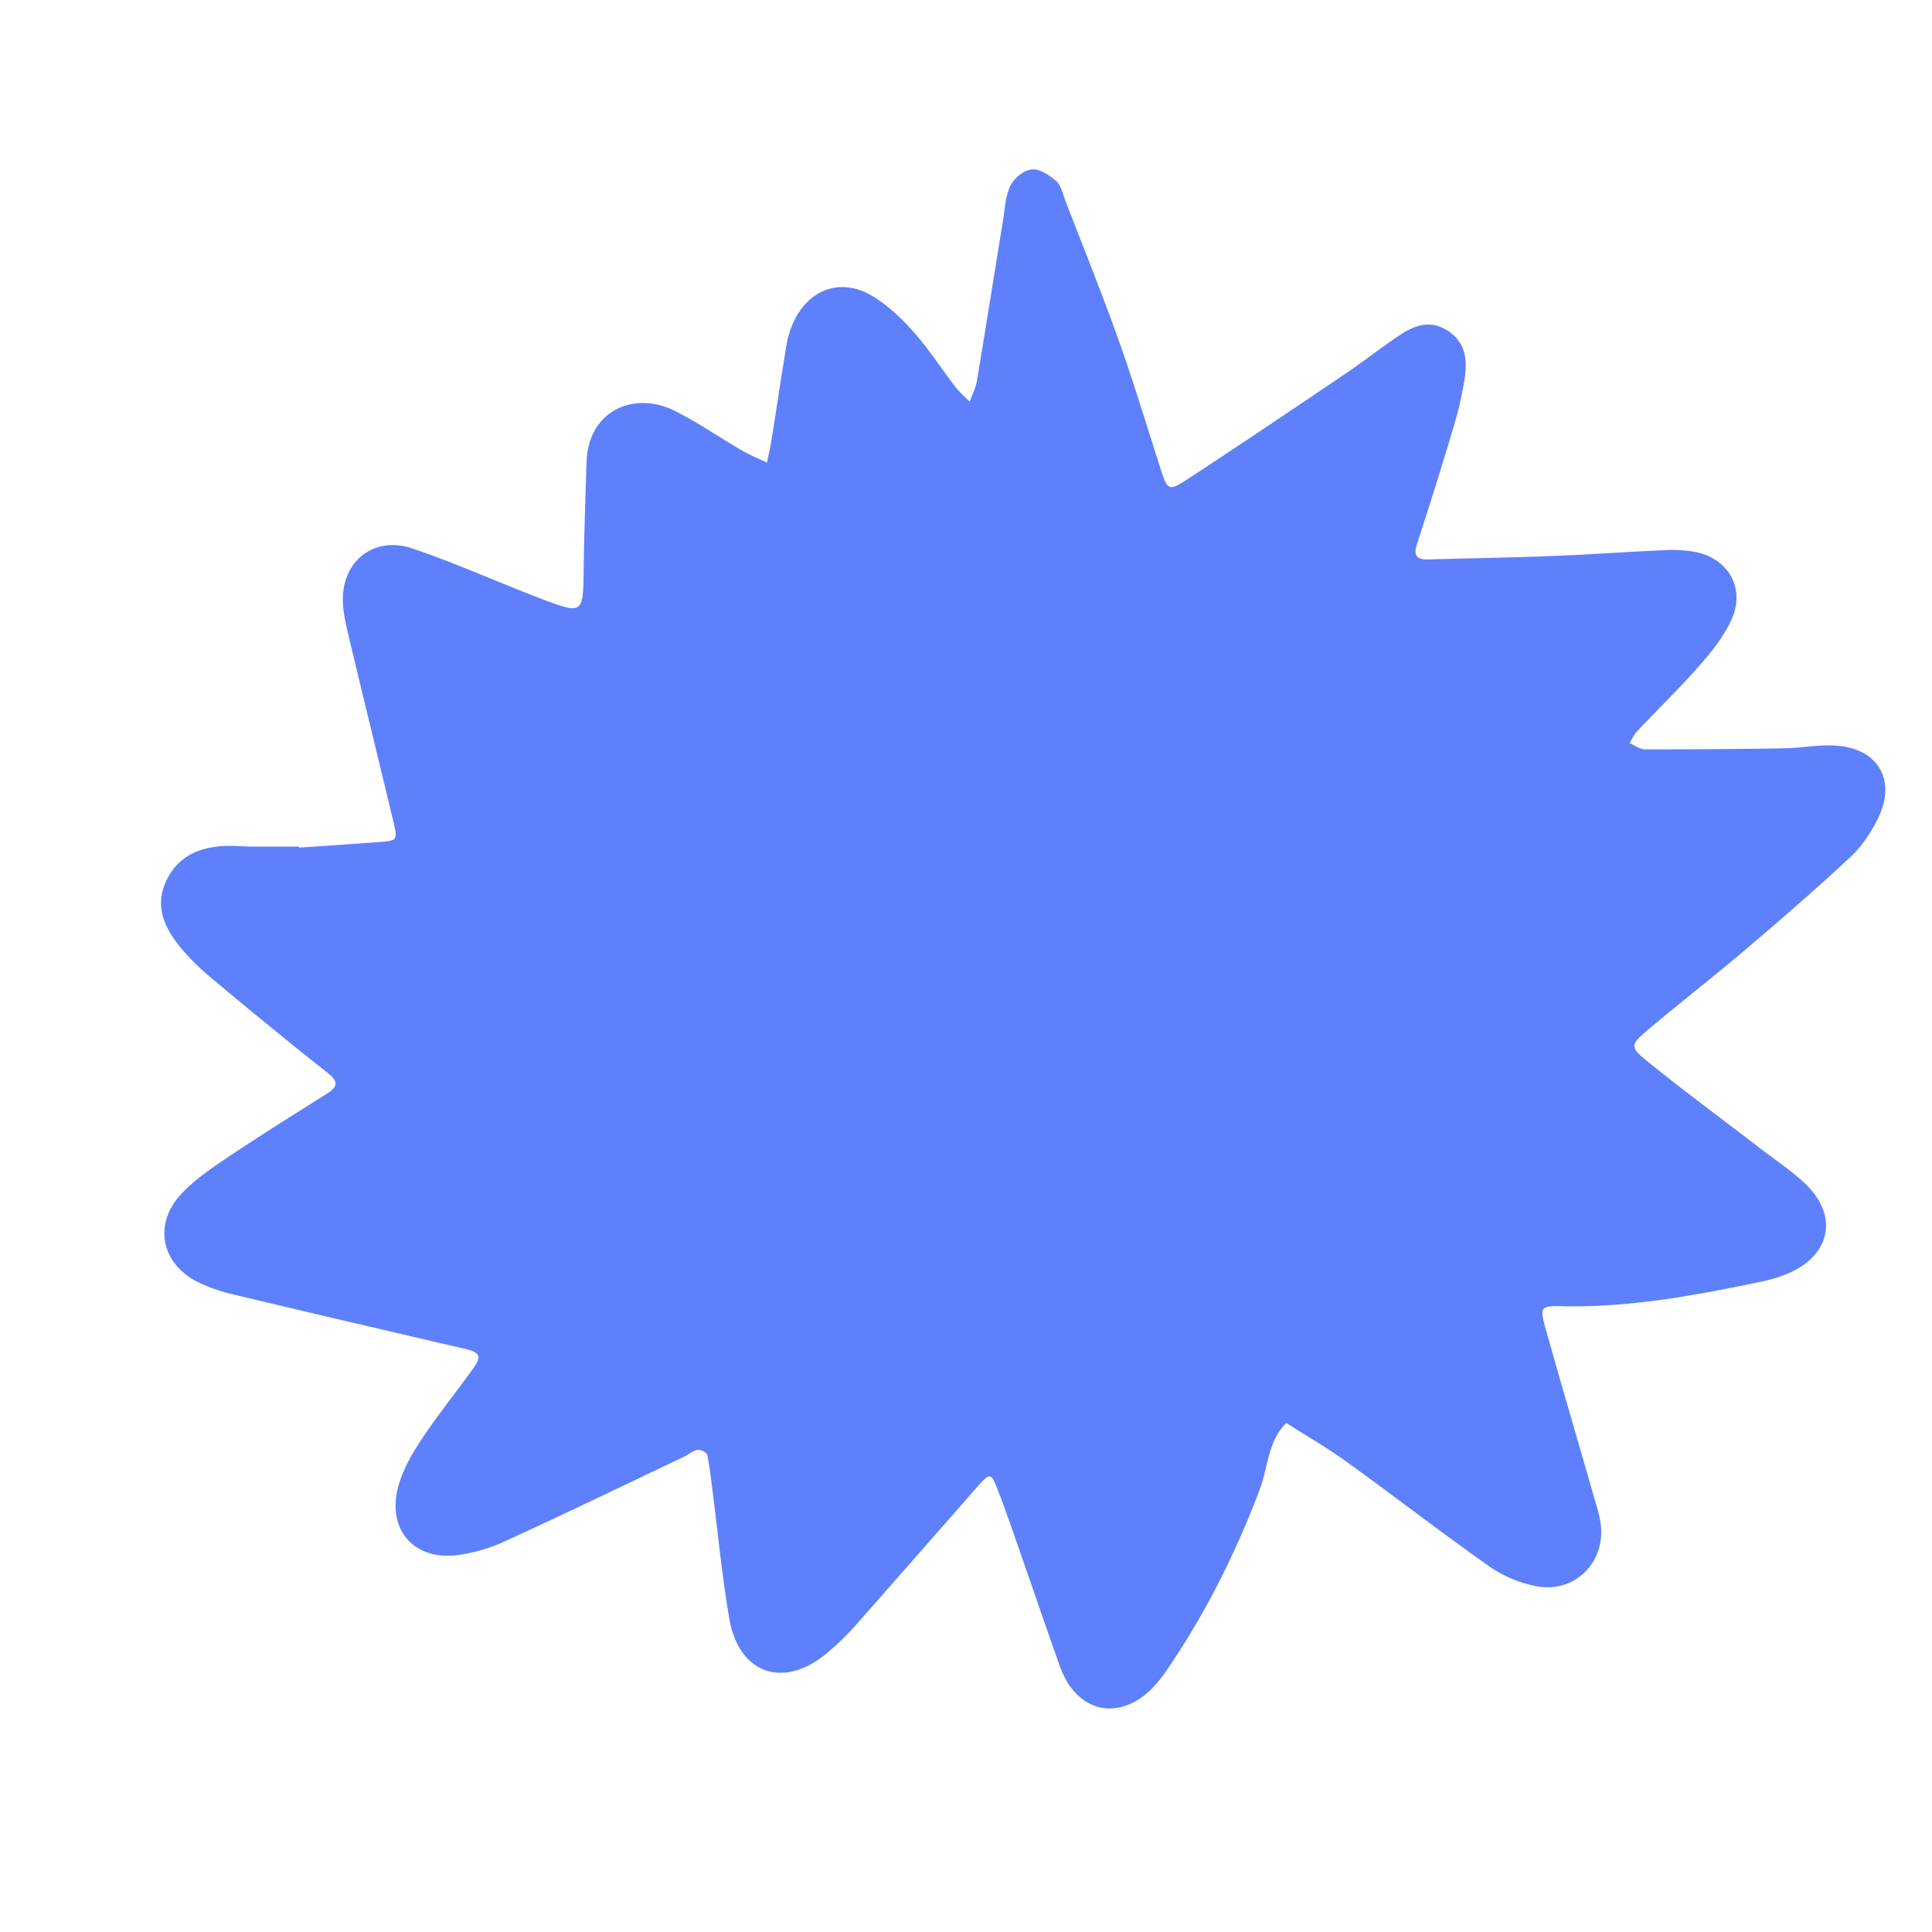 <?xml version="1.0" encoding="UTF-8"?> <svg xmlns="http://www.w3.org/2000/svg" id="Layer_6" data-name="Layer 6" viewBox="0 0 1080 1080"> <defs> <style>.cls-1{fill:#5f80fc;}</style> </defs> <path class="cls-1" d="M167.14,473.82c15-1,30.09-2,45.12-3.14,9.93-.78,10.12-1,7.6-11.55-8.11-34-16.46-67.88-24.57-101.85-1.58-6.65-3.25-13.42-3.59-20.21-1.13-23.12,17.08-37.89,39.11-30.39,23.95,8.14,47.11,18.61,70.77,27.66,24.5,9.36,24.39,9.15,24.7-16.45.25-19.87,1-39.73,1.61-59.59.83-28.66,26.53-40.24,49.8-28.4,12.77,6.5,24.65,14.72,37.07,21.93,4.47,2.6,9.32,4.52,14,6.75.91-4.55,2-9.07,2.69-13.64,2.8-17.58,5.39-35.19,8.31-52.74a48.63,48.63,0,0,1,3.63-11.71c8.39-18.73,26.53-25.5,44-15.17,8.66,5.11,16.39,12.44,23.12,20,8.62,9.71,15.71,20.75,23.65,31.07,2.3,3,5.24,5.45,7.89,8.15,1.37-3.8,3.34-7.49,4-11.4,5-29.75,9.69-59.54,14.55-89.3,1.11-6.75,1.34-14,4.2-20,2-4.18,7.56-8.7,11.93-9.14s9.94,3.2,13.7,6.52c2.79,2.46,3.66,7.19,5.13,11,10.1,26.17,20.62,52.18,30,78.6,8.48,23.81,15.73,48.07,23.5,72.13,3.48,10.78,4.43,11.66,13.72,5.59,29.83-19.49,59.37-39.41,88.9-59.35,10.22-6.9,19.93-14.55,30.16-21.44,8.22-5.54,17-9.22,26.81-3.27,10.51,6.35,11.76,16.42,10.13,27a211.83,211.83,0,0,1-6.46,28c-6.45,21.65-13.24,43.2-20.22,64.68-2.15,6.63,0,8.76,6.43,8.57,23.29-.68,46.6-1,69.89-1.95,20.55-.81,41.07-2.33,61.62-3.2a72.08,72.08,0,0,1,18.4,1.12c18.19,4,27.24,20.66,19.48,37.68-4.17,9.15-10.71,17.5-17.41,25.13-11.3,12.88-23.62,24.84-35.39,37.31-1.76,1.87-2.82,4.39-4.21,6.62,2.9,1.2,5.79,3.44,8.69,3.44q39,.08,78-.58c9.58-.16,19.21-2.14,28.7-1.51,23.57,1.58,33.93,19.3,23.61,40.46-3.83,7.86-9,15.71-15.3,21.63-19,17.74-38.66,34.78-58.48,51.61C958,546,938.92,560.65,920.65,576.18c-9.29,7.9-9.51,9.2.39,17.23,20.76,16.8,42.28,32.66,63.46,48.93,8.15,6.26,16.78,12,24.26,19,19.15,17.88,14.91,40.23-9.32,50.57a83.44,83.44,0,0,1-15.69,4.71c-36.25,7.56-72.58,14.33-109.88,13.57-13.06-.27-13.36.17-9.51,13.84,8.54,30.32,17.43,60.54,26.11,90.83,1.69,5.91,3.78,11.84,4.43,17.9,2.25,21-14.9,37.85-35.67,34A68.71,68.71,0,0,1,833,875.94c-26.9-18.89-52.9-39.07-79.56-58.31-11-8-22.9-14.82-34.39-22.17-10.36,10.15-10.13,24.64-14.81,37.06-13.37,35.46-30.16,69-51.49,100.34a81.11,81.11,0,0,1-7.54,9.74c-19,20.33-43.43,15.14-52.78-11.26-8.46-23.87-16.64-47.84-25-71.75-3.17-9.05-6.3-18.12-9.79-27.05-3.69-9.44-4.36-9.36-11.56-1.13q-33.84,38.65-67.8,77.18A150.71,150.71,0,0,1,462,924.31c-24.05,20-48.95,11.44-54.3-19.43-4.1-23.61-6.3-47.55-9.38-71.35-.88-6.79-1.57-13.63-3-20.31-.29-1.32-3.76-3-5.47-2.71-2.55.4-4.78,2.52-7.25,3.7-33.37,15.86-66.64,32-100.24,47.32a92,92,0,0,1-27.47,7.88c-22.56,2.55-37.37-13-33-35.28,1.9-9.71,7.08-19.25,12.57-27.69,9.32-14.35,20.17-27.68,30.15-41.61,4.79-6.7,3.59-8.87-4.68-10.8-43.31-10.1-86.62-20.18-129.87-30.51a92,92,0,0,1-19.33-6.78c-20.65-10.21-25.18-32.5-9.37-49.36,7.4-7.89,16.67-14.22,25.74-20.3,18.21-12.21,36.8-23.86,55.37-35.53,6.24-3.92,7.16-6.71.65-11.84-21.52-17-42.72-34.38-63.76-52a132.06,132.06,0,0,1-19-18.72c-8.35-10.51-13.94-22.25-7.63-36.11,6.48-14.24,18.61-19.36,33.24-20,4.77-.22,9.58.32,14.38.35,8.91.07,17.82,0,26.73,0Z"></path> </svg> 